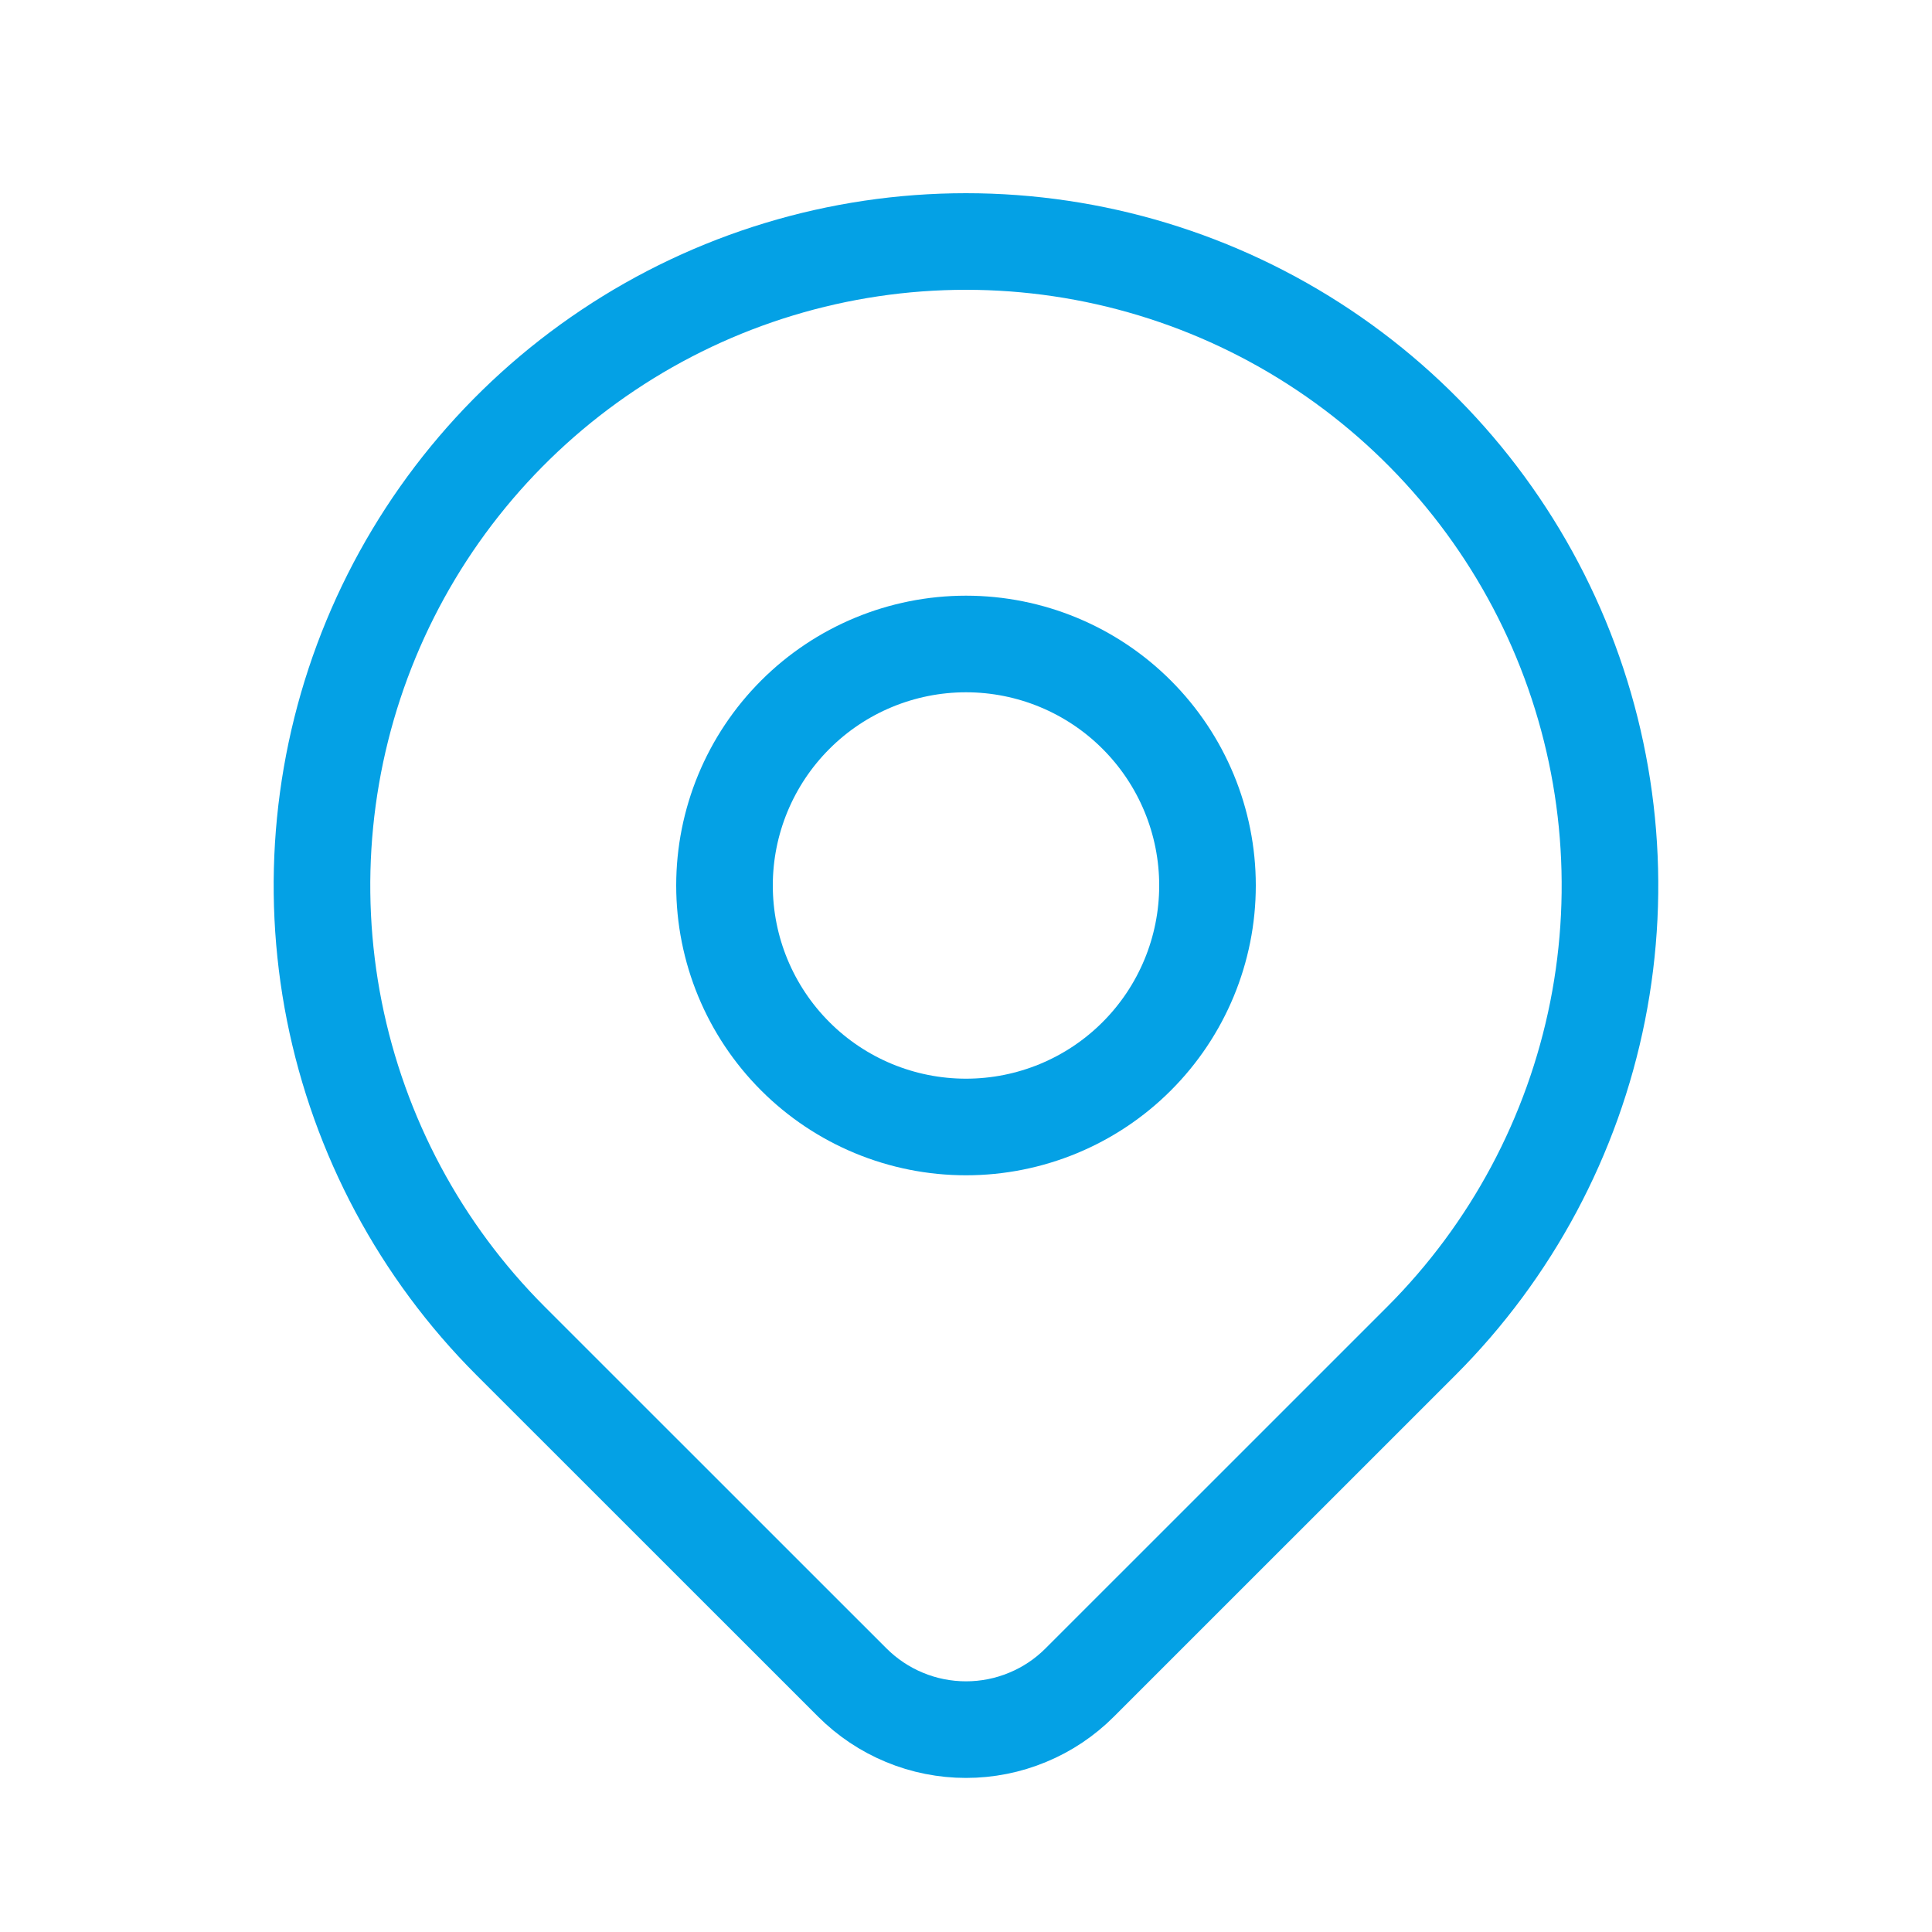 <svg width="40" height="40" viewBox="0 0 40 40" fill="none" xmlns="http://www.w3.org/2000/svg">
<path d="M29.428 27.762L22.356 34.833C22.047 35.143 21.68 35.389 21.275 35.556C20.871 35.724 20.438 35.81 20 35.81C19.563 35.81 19.129 35.724 18.725 35.556C18.321 35.389 17.954 35.143 17.644 34.833L10.571 27.762C8.706 25.897 7.437 23.521 6.922 20.935C6.408 18.348 6.672 15.668 7.681 13.231C8.69 10.795 10.399 8.713 12.592 7.248C14.784 5.782 17.362 5 19.999 5C22.636 5 25.214 5.782 27.407 7.248C29.599 8.713 31.308 10.795 32.318 13.231C33.327 15.668 33.591 18.348 33.077 20.935C32.562 23.521 31.292 25.897 29.428 27.762V27.762Z" stroke="#04A1E5" stroke-width="2" stroke-linecap="round" stroke-linejoin="round"/>
<path d="M25 18.333C25 19.66 24.473 20.931 23.535 21.869C22.598 22.807 21.326 23.333 20 23.333C18.674 23.333 17.402 22.807 16.465 21.869C15.527 20.931 15 19.66 15 18.333C15 17.007 15.527 15.736 16.465 14.798C17.402 13.86 18.674 13.333 20 13.333C21.326 13.333 22.598 13.86 23.535 14.798C24.473 15.736 25 17.007 25 18.333V18.333Z" stroke="#04A1E5" stroke-width="2" stroke-linecap="round" stroke-linejoin="round"/>
</svg>
